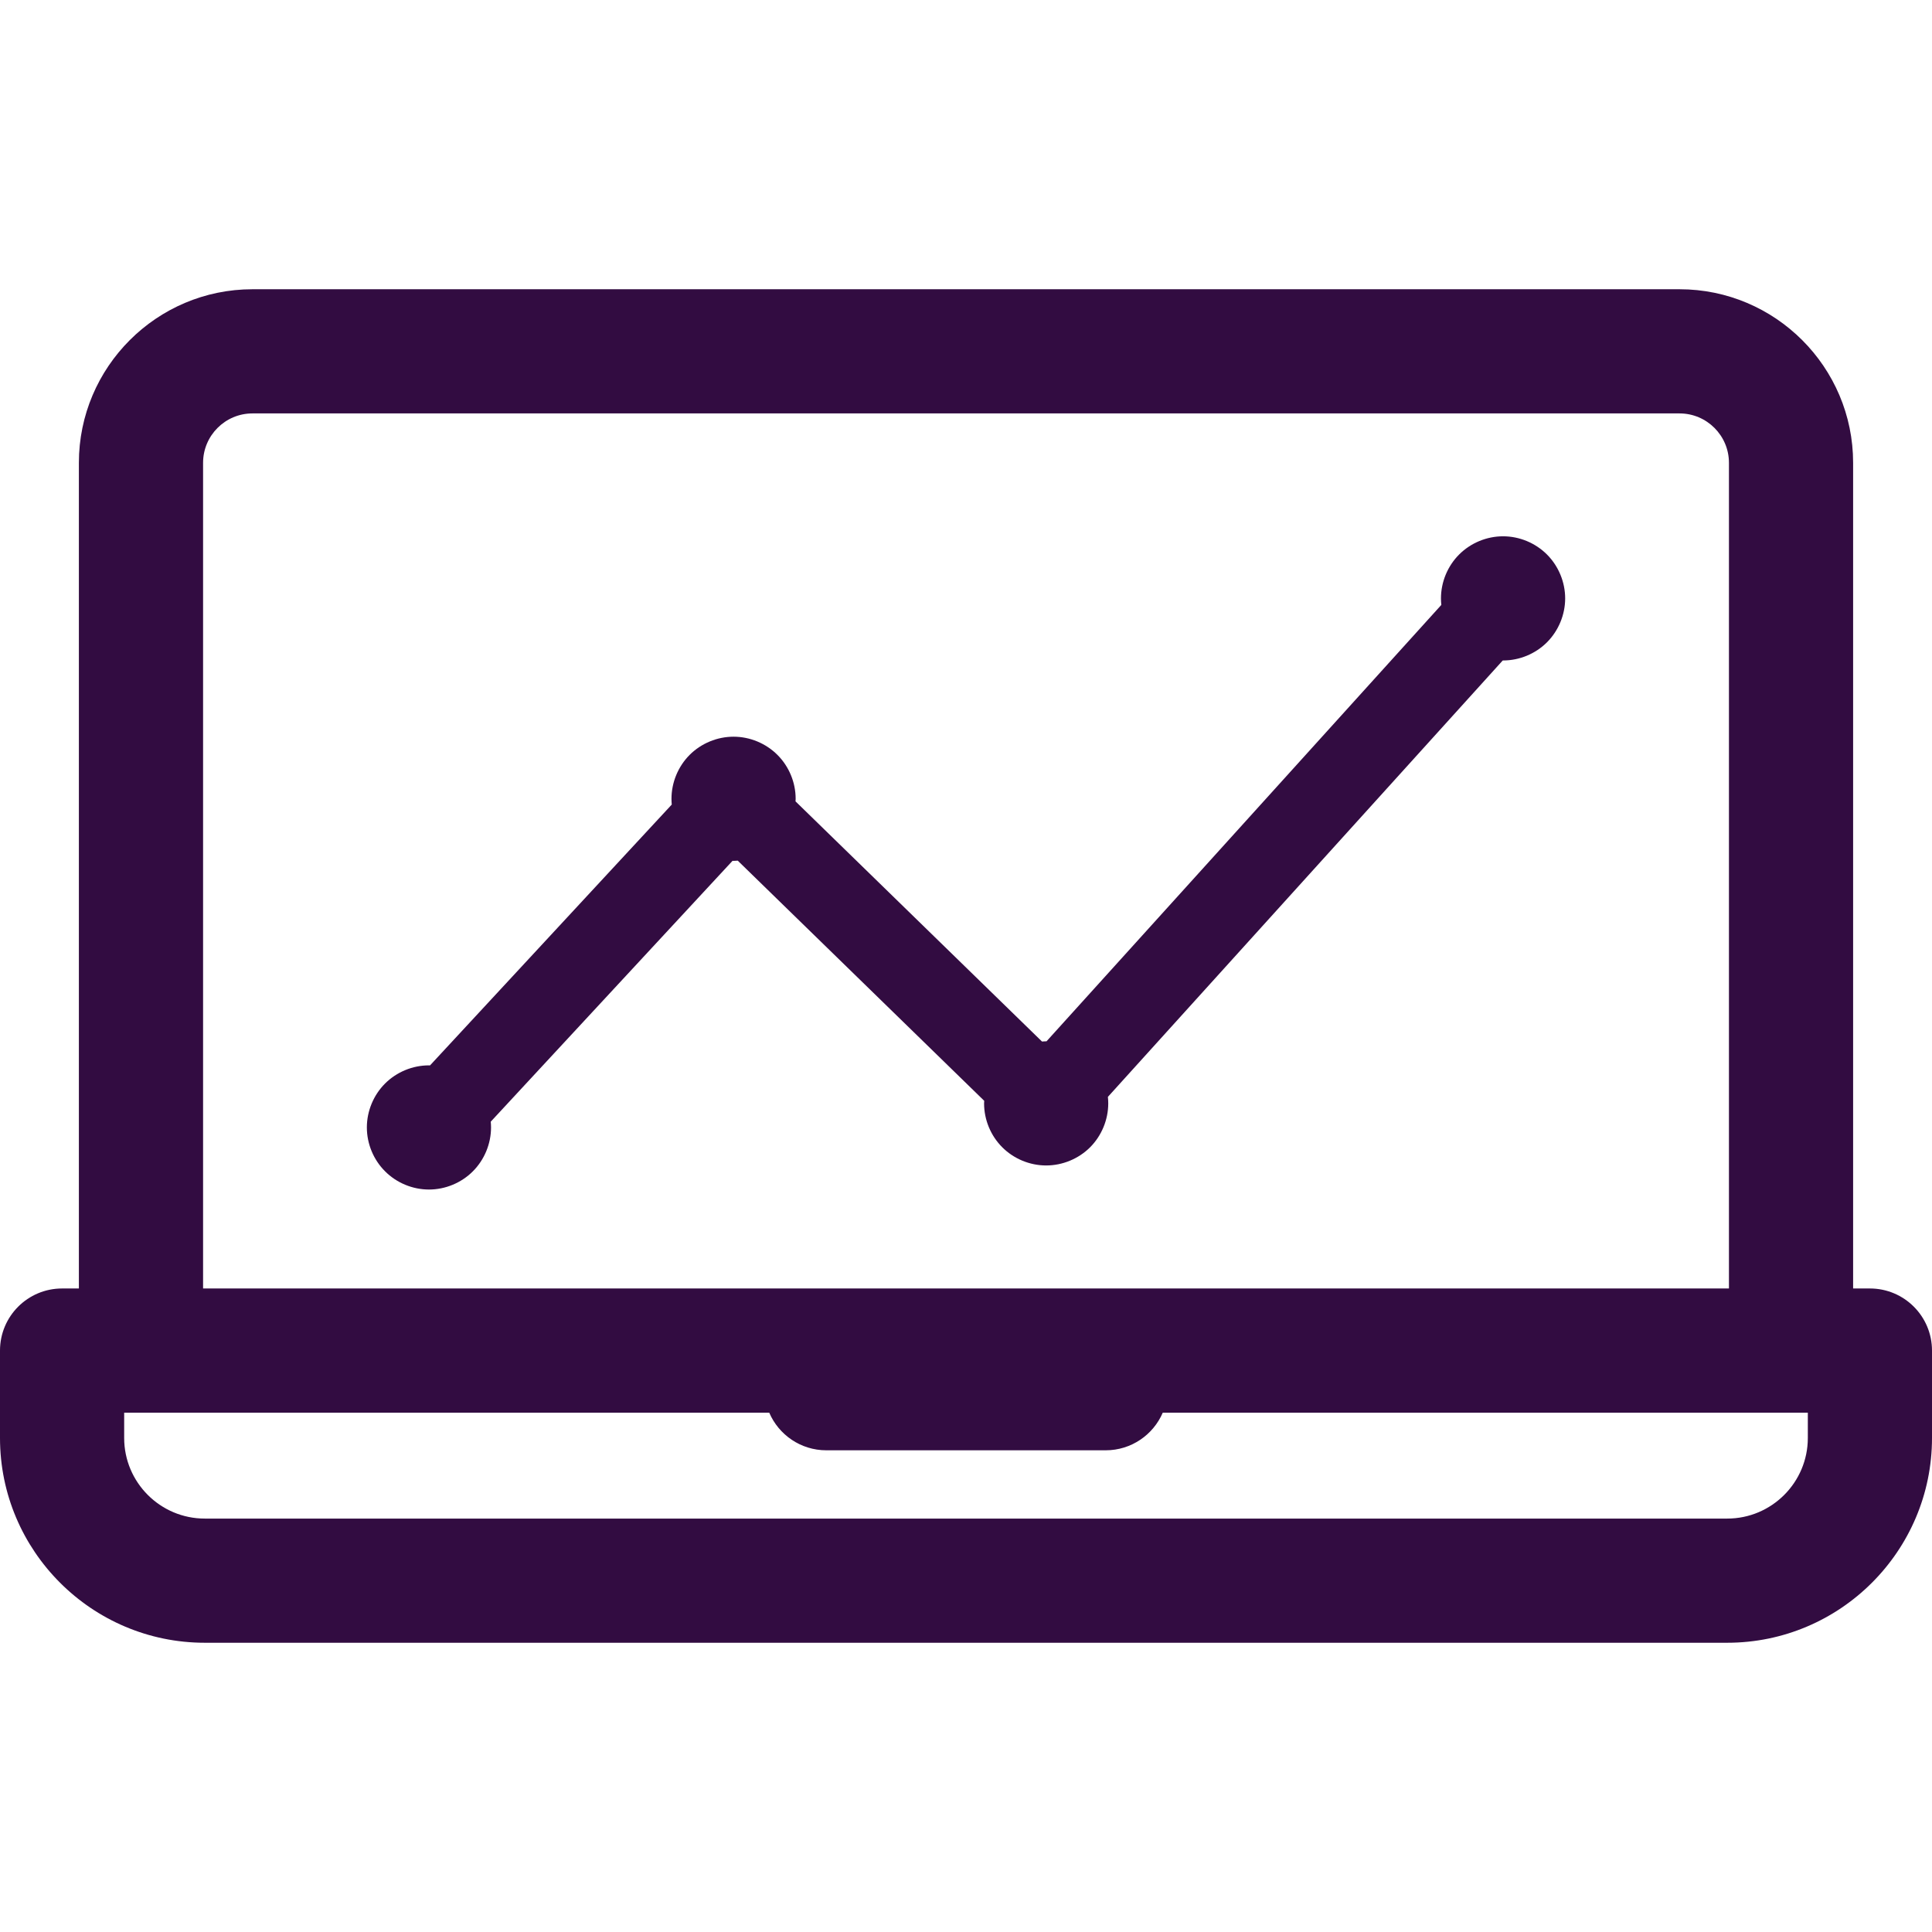 <?xml version="1.0" encoding="UTF-8"?> <svg xmlns="http://www.w3.org/2000/svg" width="70" height="70" viewBox="0 0 70 70" fill="none"> <g clip-path="url(#clip0)"> <path d="M67.75 46.684H67.142V16.769C67.142 13.301 64.321 10.48 60.853 10.48H9.147C5.679 10.48 2.858 13.301 2.858 16.769V46.684H2.25C1.007 46.684 0 47.691 0 48.934V52.101C0 56.192 3.328 59.52 7.419 59.52H62.581C66.672 59.52 70 56.192 70 52.101V48.934C70 47.691 68.993 46.684 67.75 46.684ZM7.358 16.769C7.358 15.782 8.16 14.979 9.147 14.979H60.853C61.84 14.979 62.643 15.782 62.643 16.769V46.684H7.358V16.769ZM65.501 52.101C65.501 53.711 64.191 55.021 62.581 55.021H7.419C5.809 55.021 4.499 53.711 4.499 52.101V51.184H27.871C28.215 51.985 29.011 52.547 29.939 52.547H40.061C40.989 52.547 41.785 51.985 42.129 51.184H65.501V52.101Z" fill="#320C41"></path> <path d="M54.459 19.431C53.866 19.431 53.287 19.671 52.867 20.091C52.449 20.509 52.209 21.088 52.209 21.681C52.209 21.76 52.214 21.839 52.222 21.917L37.917 37.729C37.913 37.729 37.908 37.728 37.904 37.728C37.854 37.728 37.803 37.732 37.753 37.736L28.823 29.035C28.825 29.004 28.828 28.973 28.828 28.941C28.828 28.35 28.588 27.77 28.168 27.351C27.75 26.933 27.171 26.692 26.578 26.692C25.986 26.692 25.405 26.933 24.987 27.351C24.569 27.77 24.329 28.35 24.329 28.941C24.329 29.011 24.333 29.081 24.339 29.151L15.58 38.602C15.567 38.601 15.555 38.6 15.542 38.6C14.951 38.6 14.37 38.84 13.952 39.258C13.533 39.676 13.292 40.257 13.292 40.849C13.292 41.442 13.533 42.022 13.952 42.439C14.37 42.859 14.951 43.099 15.542 43.099C16.134 43.099 16.714 42.859 17.133 42.439C17.551 42.021 17.791 41.442 17.791 40.849C17.791 40.779 17.787 40.709 17.781 40.64L26.541 31.189C26.553 31.189 26.566 31.191 26.578 31.191C26.629 31.191 26.679 31.187 26.73 31.183L35.66 39.884C35.658 39.915 35.655 39.946 35.655 39.978C35.655 40.57 35.895 41.151 36.315 41.569C36.733 41.987 37.312 42.227 37.904 42.227C38.497 42.227 39.076 41.987 39.496 41.569C39.914 41.149 40.154 40.57 40.154 39.978C40.154 39.899 40.149 39.82 40.141 39.742L54.447 23.93C54.451 23.93 54.455 23.93 54.459 23.93C55.051 23.93 55.63 23.691 56.05 23.272C56.468 22.852 56.709 22.273 56.709 21.681C56.709 21.09 56.468 20.509 56.05 20.091C55.63 19.671 55.051 19.431 54.459 19.431Z" fill="#320C41"></path> </g> <defs> <clipPath id="clip0"> <rect width="70" height="70" fill="white"></rect> </clipPath> </defs> </svg> 